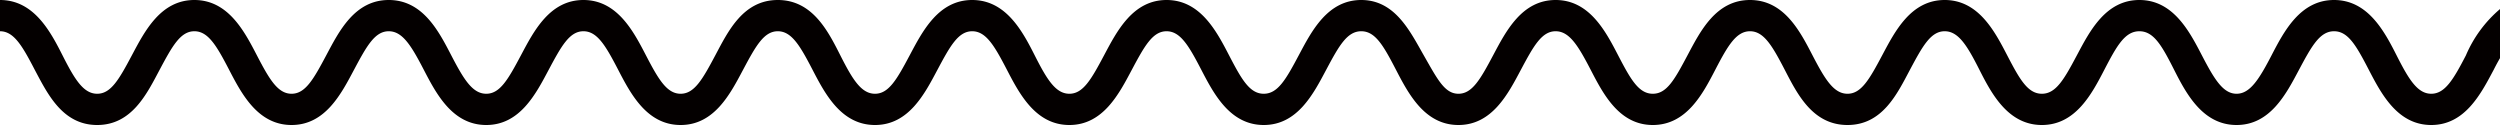 <svg xmlns="http://www.w3.org/2000/svg" viewBox="0 0 80 4"><defs><style>.cls-1{fill:#040000;}</style></defs><title>nav-hover-line</title><g id="レイヤー_2" data-name="レイヤー 2"><g id="レイヤー_1-2" data-name="レイヤー 1"><path class="cls-1" d="M1.11,2.23C1.52,3,2,4,3.11,4s1.59-1,2-1.77S5.78,1,6.22,1s.71.46,1.11,1.23S8.25,4,9.33,4s1.59-1,2-1.77S12,1,12.44,1s.72.46,1.12,1.23S14.48,4,15.56,4s1.59-1,2-1.77S18.23,1,18.67,1s.71.46,1.11,1.23S20.7,4,21.78,4s1.59-1,2-1.77S24.45,1,24.89,1s.71.46,1.11,1.23S26.92,4,28,4s1.59-1,2-1.77S30.67,1,31.11,1s.71.46,1.11,1.23S33.14,4,34.22,4s1.59-1,2-1.77S36.89,1,37.33,1s.71.46,1.11,1.23S39.36,4,40.44,4s1.59-1,2-1.77S43.11,1,43.56,1s.71.46,1.11,1.23S45.59,4,46.67,4s1.59-1,2-1.77S49.34,1,49.78,1s.72.46,1.12,1.23S51.81,4,52.89,4s1.6-1,2-1.77S55.56,1,56,1s.71.46,1.11,1.23S58,4,59.12,4s1.59-1,2-1.77S61.79,1,62.23,1s.72.46,1.11,1.23S64.26,4,65.34,4s1.6-1,2-1.77S68,1,68.46,1s.72.46,1.11,1.23S70.49,4,71.57,4s1.59-1,2-1.77S74.24,1,74.69,1s.71.46,1.11,1.23S76.72,4,77.8,4s1.59-1,2-1.77c.07-.14.13-.25.2-.37V.29a4,4,0,0,0-1.09,1.48C78.51,2.54,78.24,3,77.8,3s-.72-.46-1.11-1.23S75.77,0,74.69,0s-1.6,1-2,1.77S72,3,71.57,3s-.71-.46-1.11-1.23S69.54,0,68.46,0s-1.59,1-2,1.77S65.79,3,65.34,3s-.71-.46-1.11-1.23S63.31,0,62.23,0s-1.59,1-2,1.77S59.56,3,59.12,3,58.4,2.54,58,1.77,57.09,0,56,0s-1.59,1-2,1.77S53.34,3,52.89,3s-.71-.46-1.11-1.23S50.86,0,49.78,0s-1.59,1-2,1.77S47.11,3,46.67,3,46,2.54,45.56,1.77,44.64,0,43.56,0s-1.59,1-2,1.77S40.89,3,40.44,3s-.71-.46-1.11-1.23S38.41,0,37.33,0s-1.59,1-2,1.77S34.66,3,34.22,3s-.72-.46-1.11-1.23S32.19,0,31.11,0s-1.59,1-2,1.77S28.44,3,28,3s-.72-.46-1.11-1.23S26,0,24.89,0s-1.59,1-2,1.77S22.22,3,21.78,3s-.71-.46-1.11-1.23S19.75,0,18.67,0s-1.59,1-2,1.77S16,3,15.56,3s-.72-.46-1.12-1.23S13.53,0,12.44,0s-1.59,1-2,1.77S9.77,3,9.33,3s-.71-.46-1.11-1.23S7.3,0,6.22,0s-1.59,1-2,1.77S3.55,3,3.11,3,2.39,2.54,2,1.77,1.08,0,0,0V1C.44,1,.71,1.46,1.11,2.23Z"/></g></g></svg>